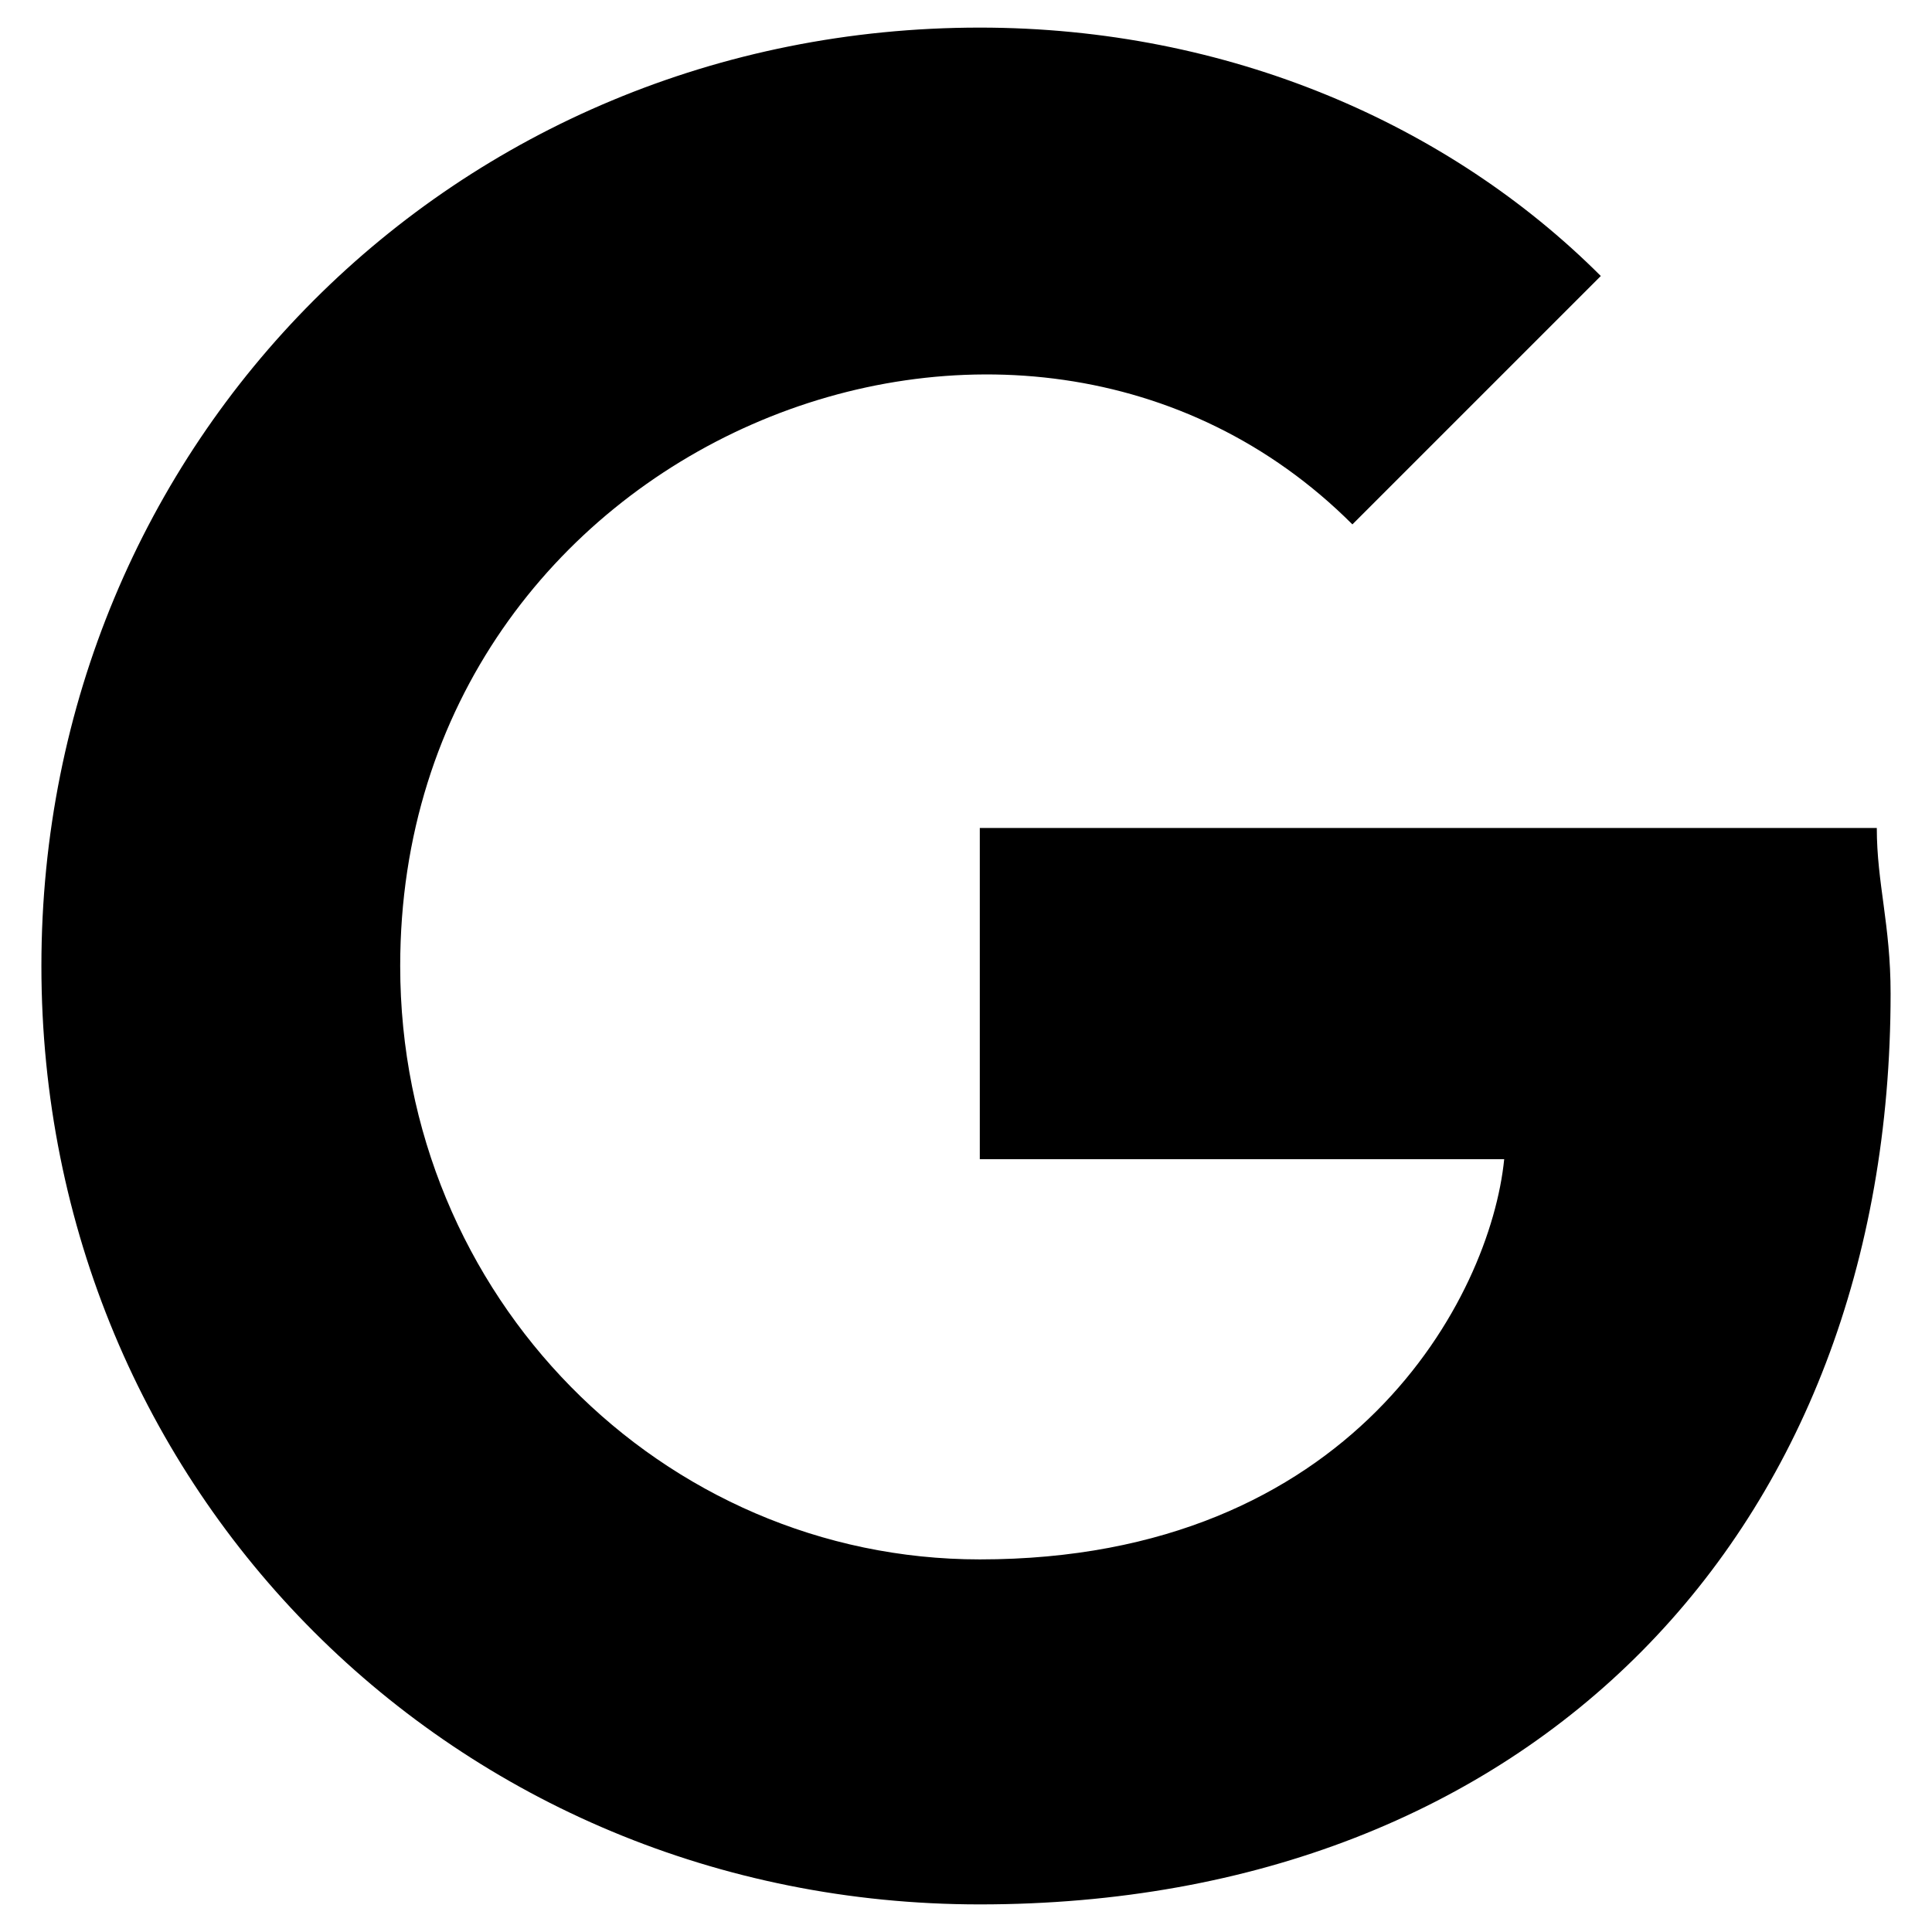 <?xml version="1.0" encoding="utf-8"?>
<!-- Generator: Adobe Illustrator 27.0.0, SVG Export Plug-In . SVG Version: 6.00 Build 0)  -->
<svg version="1.1" id="Layer_1" xmlns="http://www.w3.org/2000/svg" xmlns:xlink="http://www.w3.org/1999/xlink" x="0px" y="0px"
	 viewBox="0 0 14 14" style="enable-background:new 0 0 14 14;" xml:space="preserve">
<path d="M13.7,7.2c0,3.9-2.6,6.6-6.6,6.6c-3.8,0-6.8-3-6.8-6.8s3-6.8,6.8-6.8c1.8,0,3.4,0.7,4.5,1.8L9.8,3.8C7.4,1.4,2.9,3.2,2.9,7
	c0,2.4,1.9,4.3,4.2,4.3c2.7,0,3.7-1.9,3.8-2.9H7.1V6h6.5C13.6,6.4,13.7,6.7,13.7,7.2z"/>
</svg>
